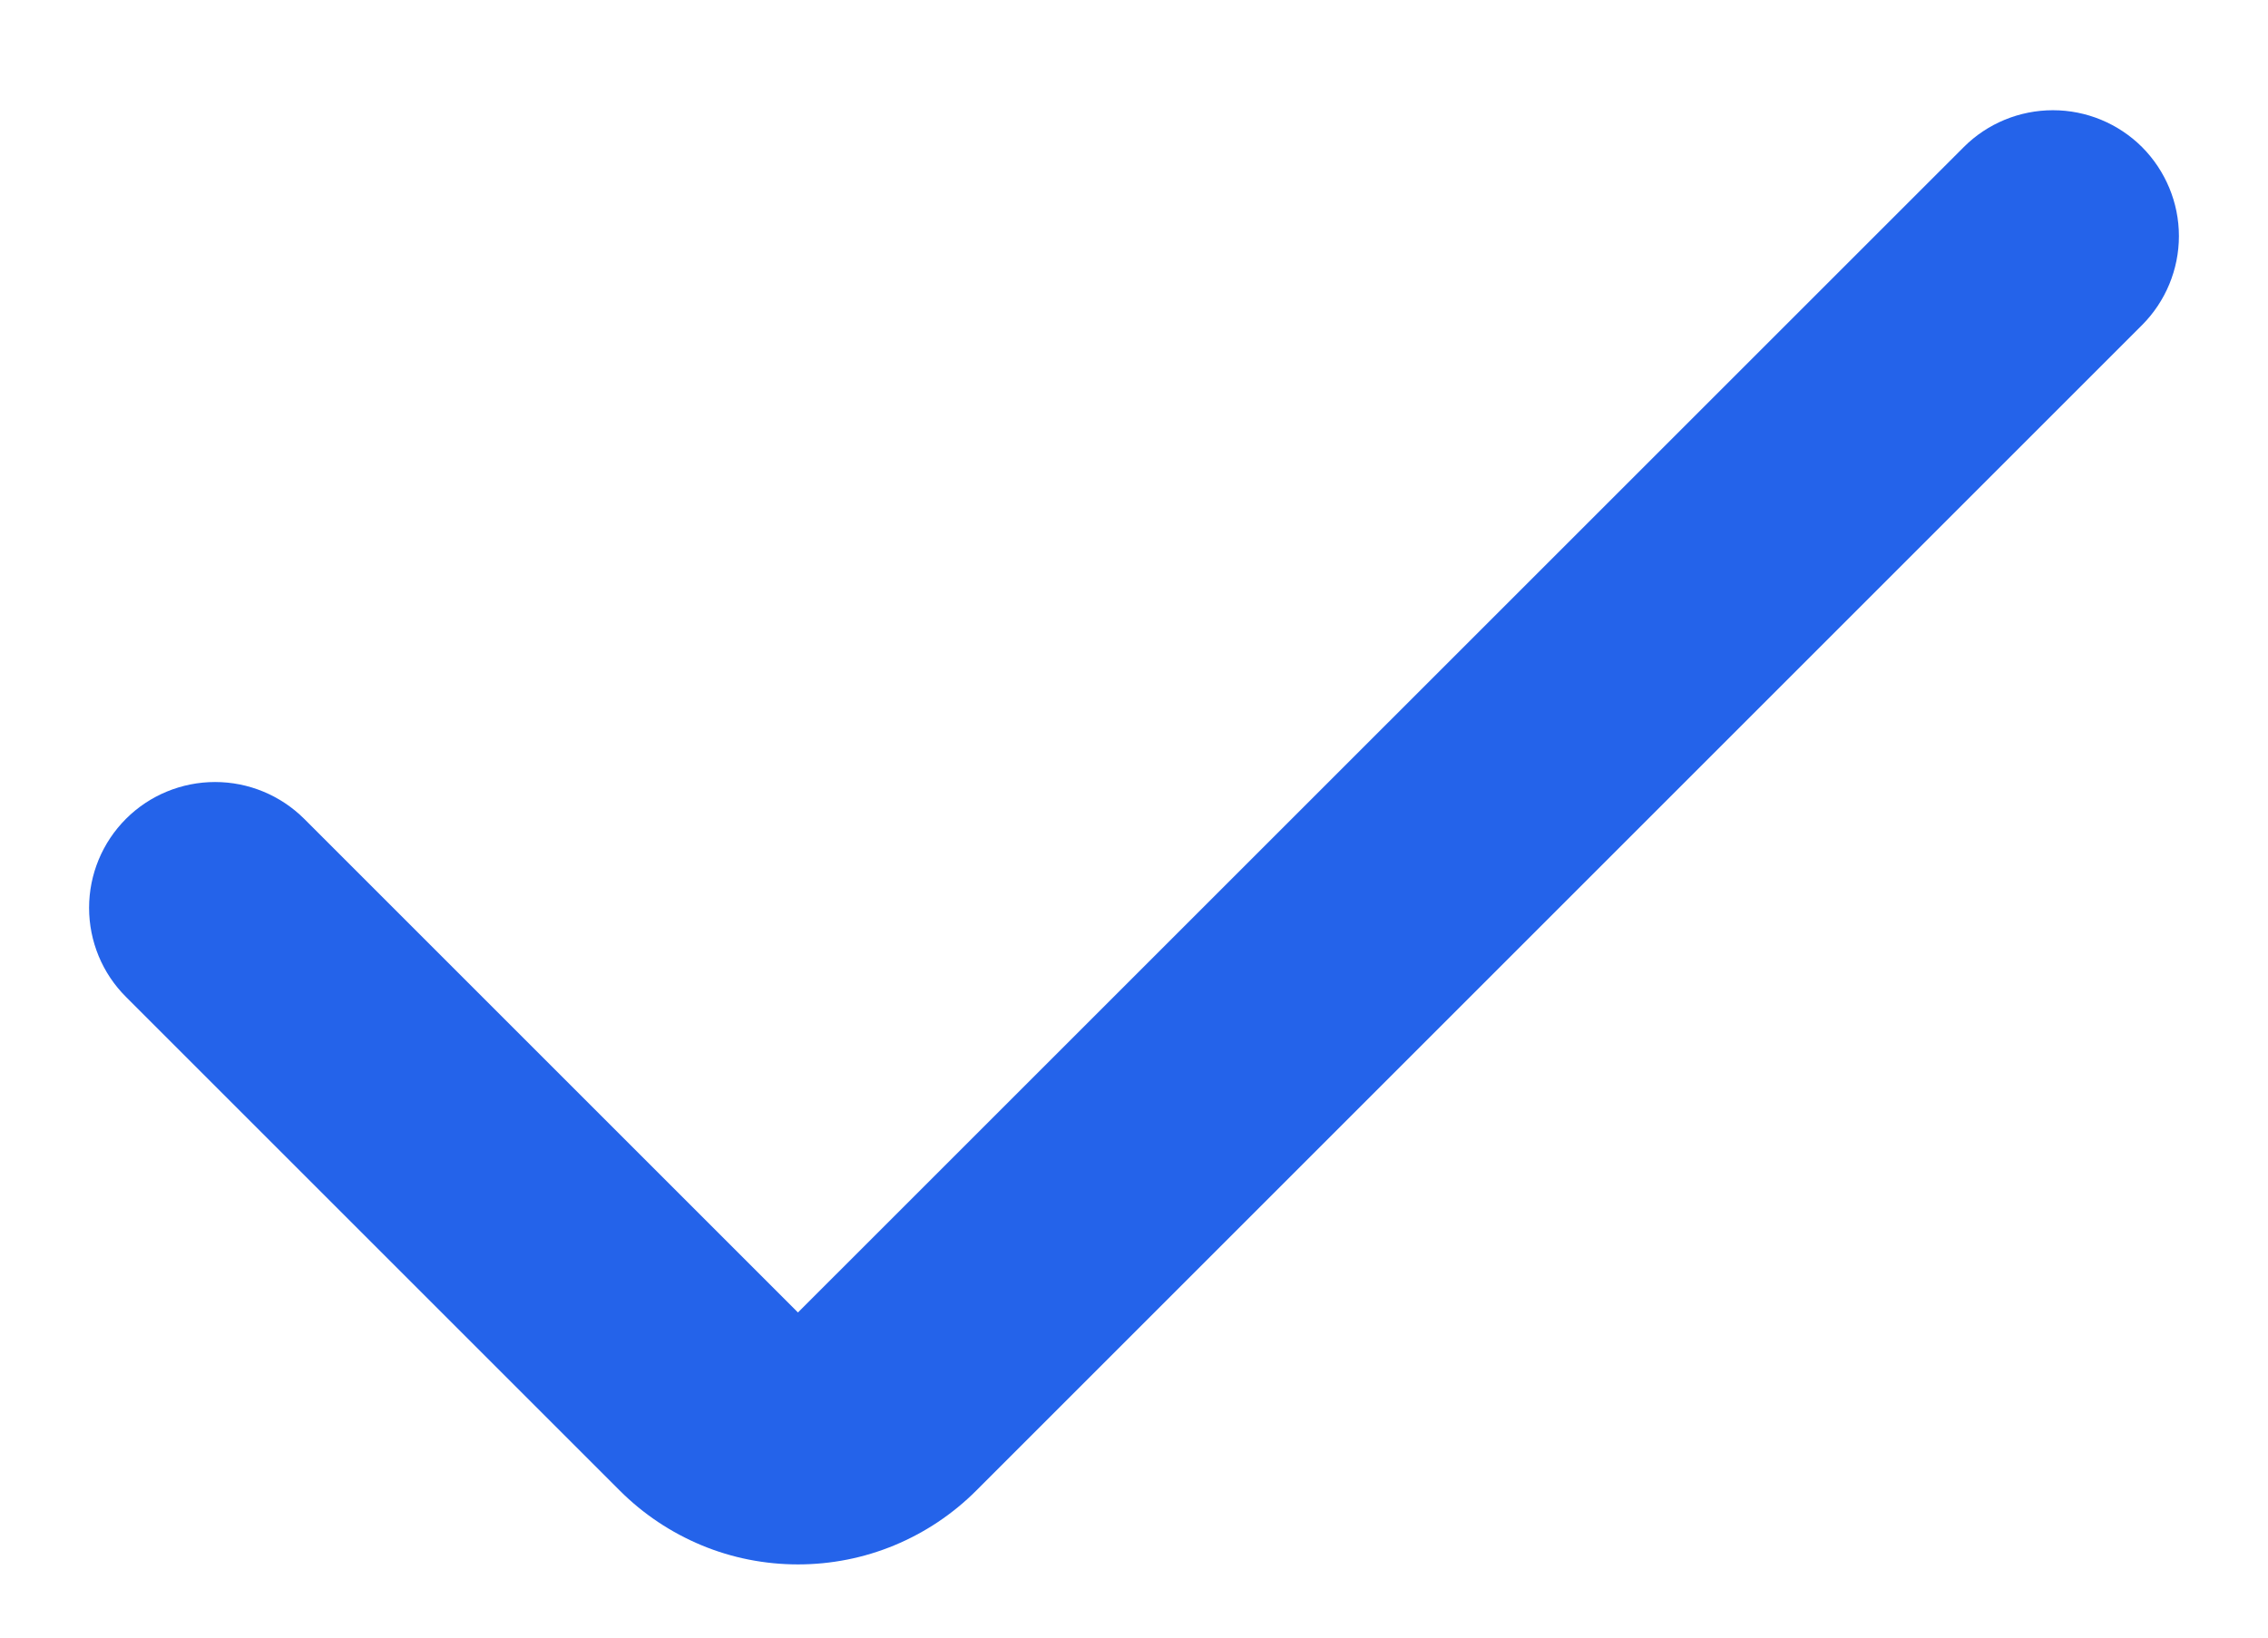<svg xmlns="http://www.w3.org/2000/svg" width="18" height="13" viewBox="0 0 18 13" fill="none">
    <path d="M6.333 10.419L2.414 6.5C2.226 6.313 1.972 6.208 1.707 6.208C1.442 6.208 1.187 6.313 1 6.5C0.812 6.688 0.707 6.942 0.707 7.207C0.707 7.472 0.812 7.727 1 7.914L4.919 11.833C5.105 12.019 5.325 12.166 5.568 12.267C5.81 12.368 6.071 12.419 6.333 12.419C6.596 12.419 6.856 12.368 7.099 12.267C7.342 12.166 7.562 12.019 7.748 11.833L17 2.581C17.187 2.394 17.293 2.139 17.293 1.874C17.293 1.609 17.187 1.355 17 1.167C16.812 0.98 16.558 0.875 16.293 0.875C16.028 0.875 15.773 0.98 15.586 1.167L6.333 10.419Z" fill="#2463EA"/>
</svg>

